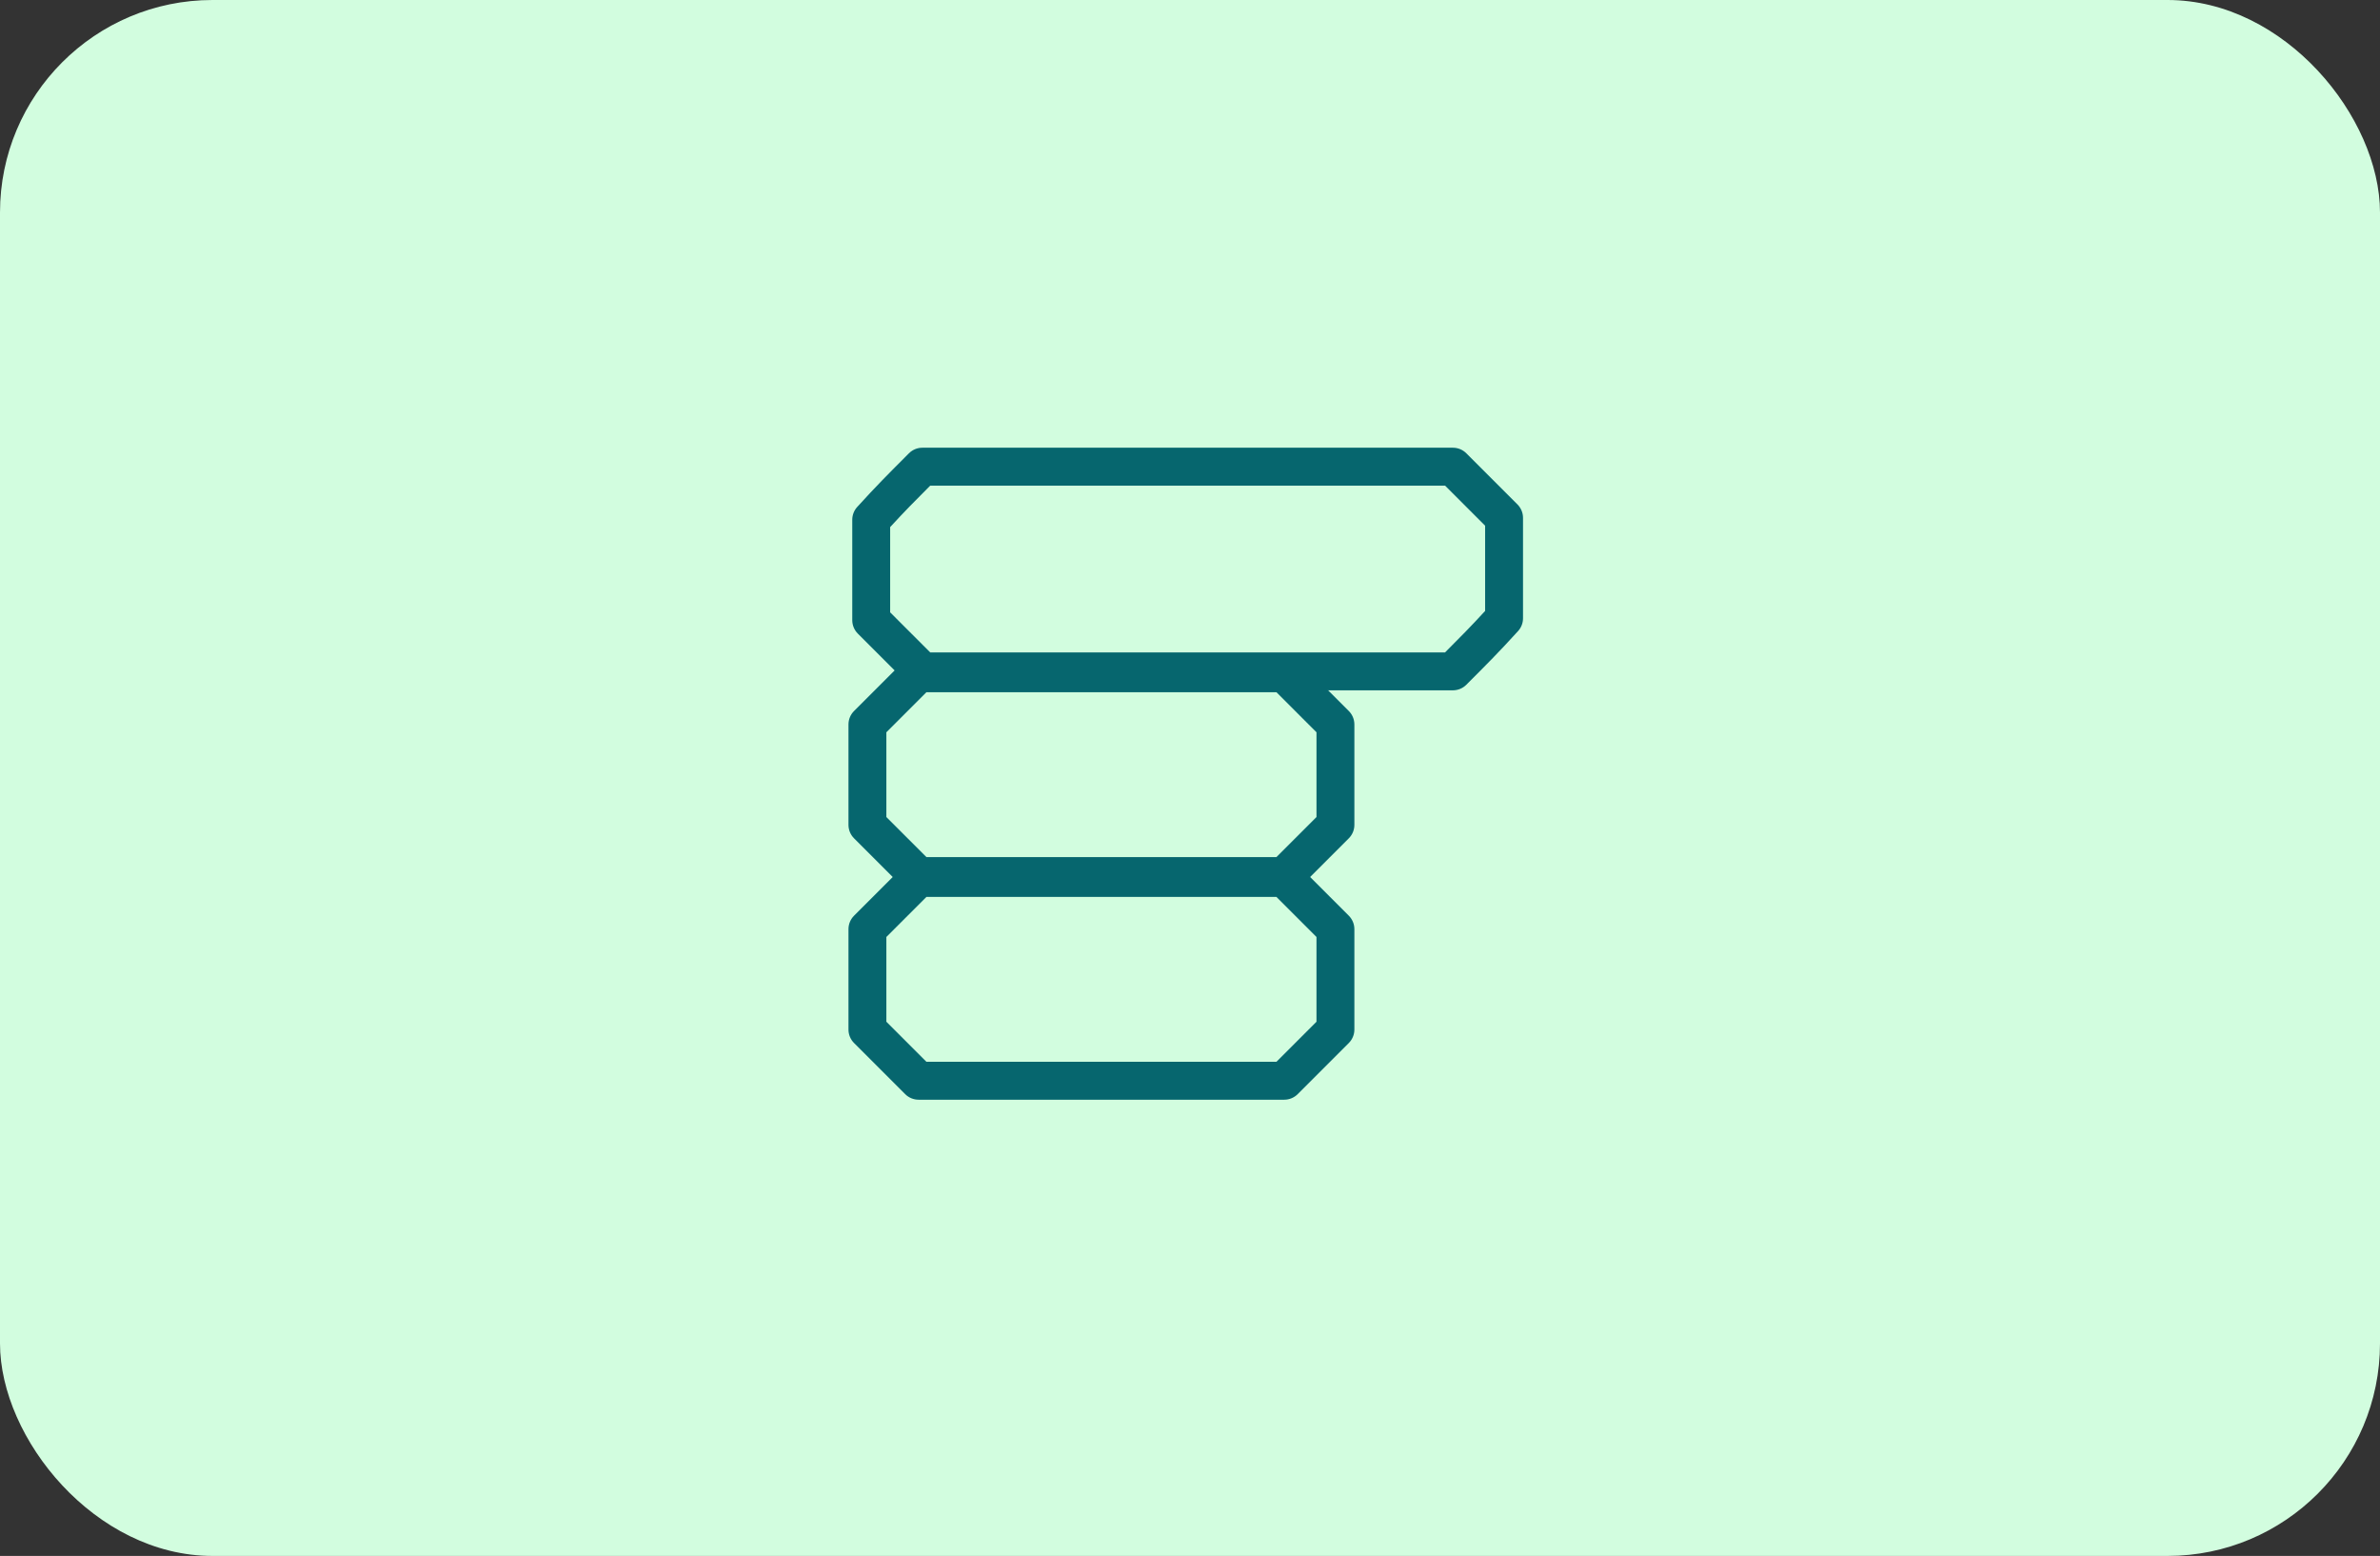 <svg width="560" height="366" viewBox="0 0 560 366" fill="none" xmlns="http://www.w3.org/2000/svg">
<rect x="0" y="0" width="560" height="366" fill="#333333" stroke="none"/>
<g clip-path="url(#clip0_4575_25312)">
<rect width="560" height="366" rx="50" fill="#D2FDDF"/>
<path fill-rule="evenodd" clip-rule="evenodd" d="M213.876 106.622C214.712 105.786 215.846 105.316 217.028 105.316H341.861C343.044 105.316 344.178 105.786 345.014 106.622L357.051 118.66C357.888 119.496 358.357 120.63 358.357 121.812V145.441C358.357 146.55 357.944 147.62 357.198 148.44C352.668 153.423 349.93 156.161 345.031 161.061L345.014 161.077C344.178 161.913 343.044 162.383 341.861 162.383H217.028C215.846 162.383 214.712 161.913 213.876 161.077L201.838 149.04C201.002 148.204 200.532 147.07 200.532 145.887V122.258C200.532 121.149 200.946 120.08 201.692 119.259C206.221 114.276 208.96 111.538 213.859 106.639L213.876 106.622ZM218.875 114.233C215.195 117.916 212.788 120.353 209.449 123.988V144.041L218.875 153.466H340.014C343.694 149.783 346.101 147.346 349.441 143.711V123.659L340.015 114.233H218.875Z" fill="#06666E"/>
<path fill-rule="evenodd" clip-rule="evenodd" d="M212.984 155.218C213.82 154.382 214.954 153.912 216.136 153.912H302.182C303.365 153.912 304.499 154.382 305.335 155.218L317.372 167.256C318.208 168.092 318.678 169.226 318.678 170.408V194.037C318.678 195.22 318.208 196.354 317.372 197.19L305.335 209.227C304.499 210.063 303.365 210.533 302.182 210.533H216.136C214.954 210.533 213.82 210.063 212.984 209.227L200.946 197.19C200.11 196.354 199.641 195.22 199.641 194.037V170.408C199.641 169.226 200.11 168.092 200.946 167.256L212.984 155.218ZM217.983 162.829L208.557 172.255V192.191L217.983 201.616H300.336L309.761 192.191V172.255L300.336 162.829H217.983Z" fill="#06666E"/>
<path fill-rule="evenodd" clip-rule="evenodd" d="M212.984 203.368C213.82 202.532 214.954 202.062 216.136 202.062H302.182C303.365 202.062 304.499 202.532 305.335 203.368L317.372 215.406C318.208 216.242 318.678 217.376 318.678 218.558V242.187C318.678 243.37 318.208 244.504 317.372 245.34L305.335 257.377C304.499 258.213 303.365 258.683 302.182 258.683H216.136C214.954 258.683 213.82 258.213 212.984 257.377L200.946 245.34C200.11 244.504 199.641 243.37 199.641 242.187V218.558C199.641 217.376 200.11 216.242 200.946 215.406L212.984 203.368ZM217.983 210.979L208.557 220.405V240.341L217.983 249.766H300.336L309.76 240.342L309.761 220.405L300.336 210.979H217.983Z" fill="#06666E"/>
</g>
<defs>
<clipPath id="clip0_4575_25312">
<rect width="560" height="366" fill="white"/>
</clipPath>
</defs>
</svg>
